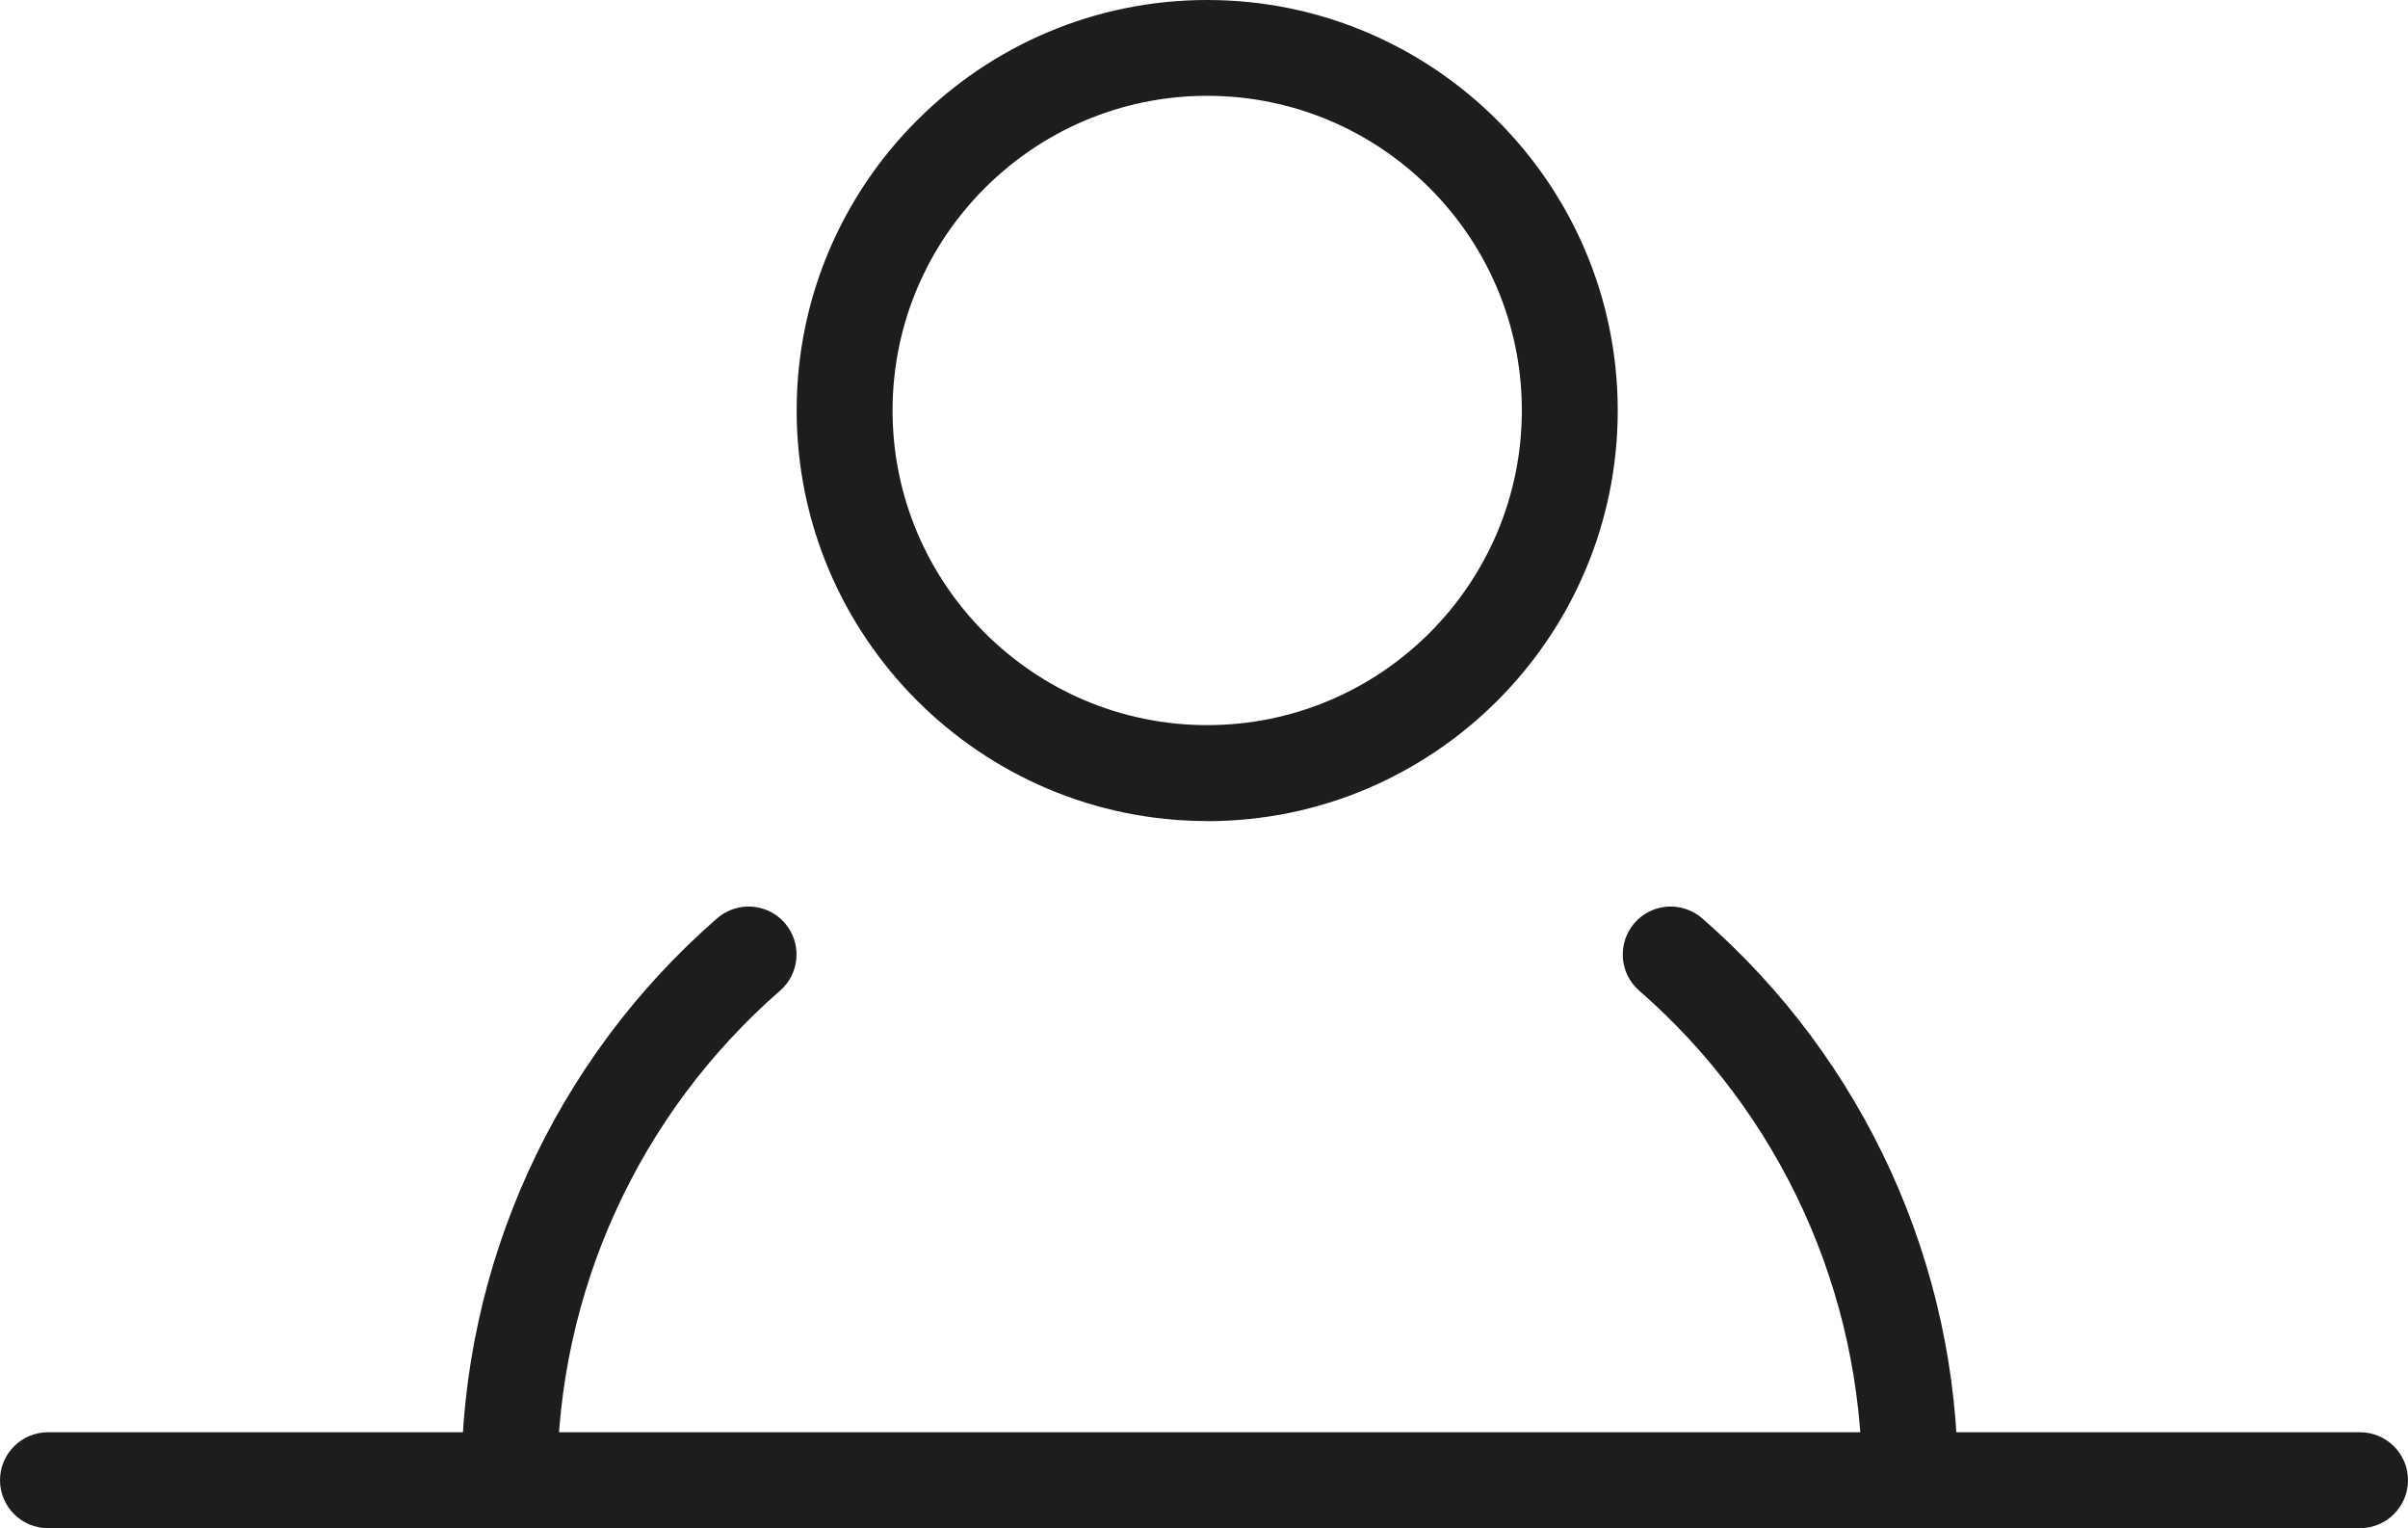 <?xml version="1.0" encoding="UTF-8"?><svg id="Layer_2" xmlns="http://www.w3.org/2000/svg" viewBox="0 0 226 143.39"><defs><style>.cls-1{fill:#1d1d1b;}</style></defs><g id="Layer_1-2"><g id="_족형태_1인가구"><g><path class="cls-1" d="M113.3,77.04c-21.24,0-38.53-17.29-38.53-38.53S92.06,0,113.3,0s38.53,17.28,38.53,38.52-17.29,38.53-38.53,38.53h0Zm0-68.05c-16.28,0-29.53,13.24-29.53,29.52s13.24,29.53,29.53,29.53,29.53-13.24,29.53-29.53-13.24-29.52-29.53-29.52Z"/><path class="cls-1" d="M47.8,143.39c-2.48,0-4.5-2.02-4.5-4.5,0-20.21,8.75-39.43,24-52.72,1.88-1.63,4.72-1.44,6.35,.43,1.63,1.88,1.44,4.72-.43,6.35-13.29,11.58-20.92,28.32-20.92,45.94,0,2.48-2.02,4.5-4.5,4.5Z"/><path class="cls-1" d="M179.26,143.39c2.48,0,4.5-2.02,4.5-4.5,0-20.21-8.75-39.43-24-52.72-1.88-1.63-4.72-1.44-6.35,.43-1.63,1.88-1.44,4.72,.43,6.35,13.29,11.58,20.92,28.32,20.92,45.94,0,2.48,2.02,4.5,4.5,4.5h0Z"/><path class="cls-1" d="M221.5,143.39H4.5c-2.48,0-4.5-2.02-4.5-4.5s2.02-4.5,4.5-4.5H221.5c2.48,0,4.5,2.02,4.5,4.5s-2.02,4.5-4.5,4.5Z"/></g></g></g></svg>